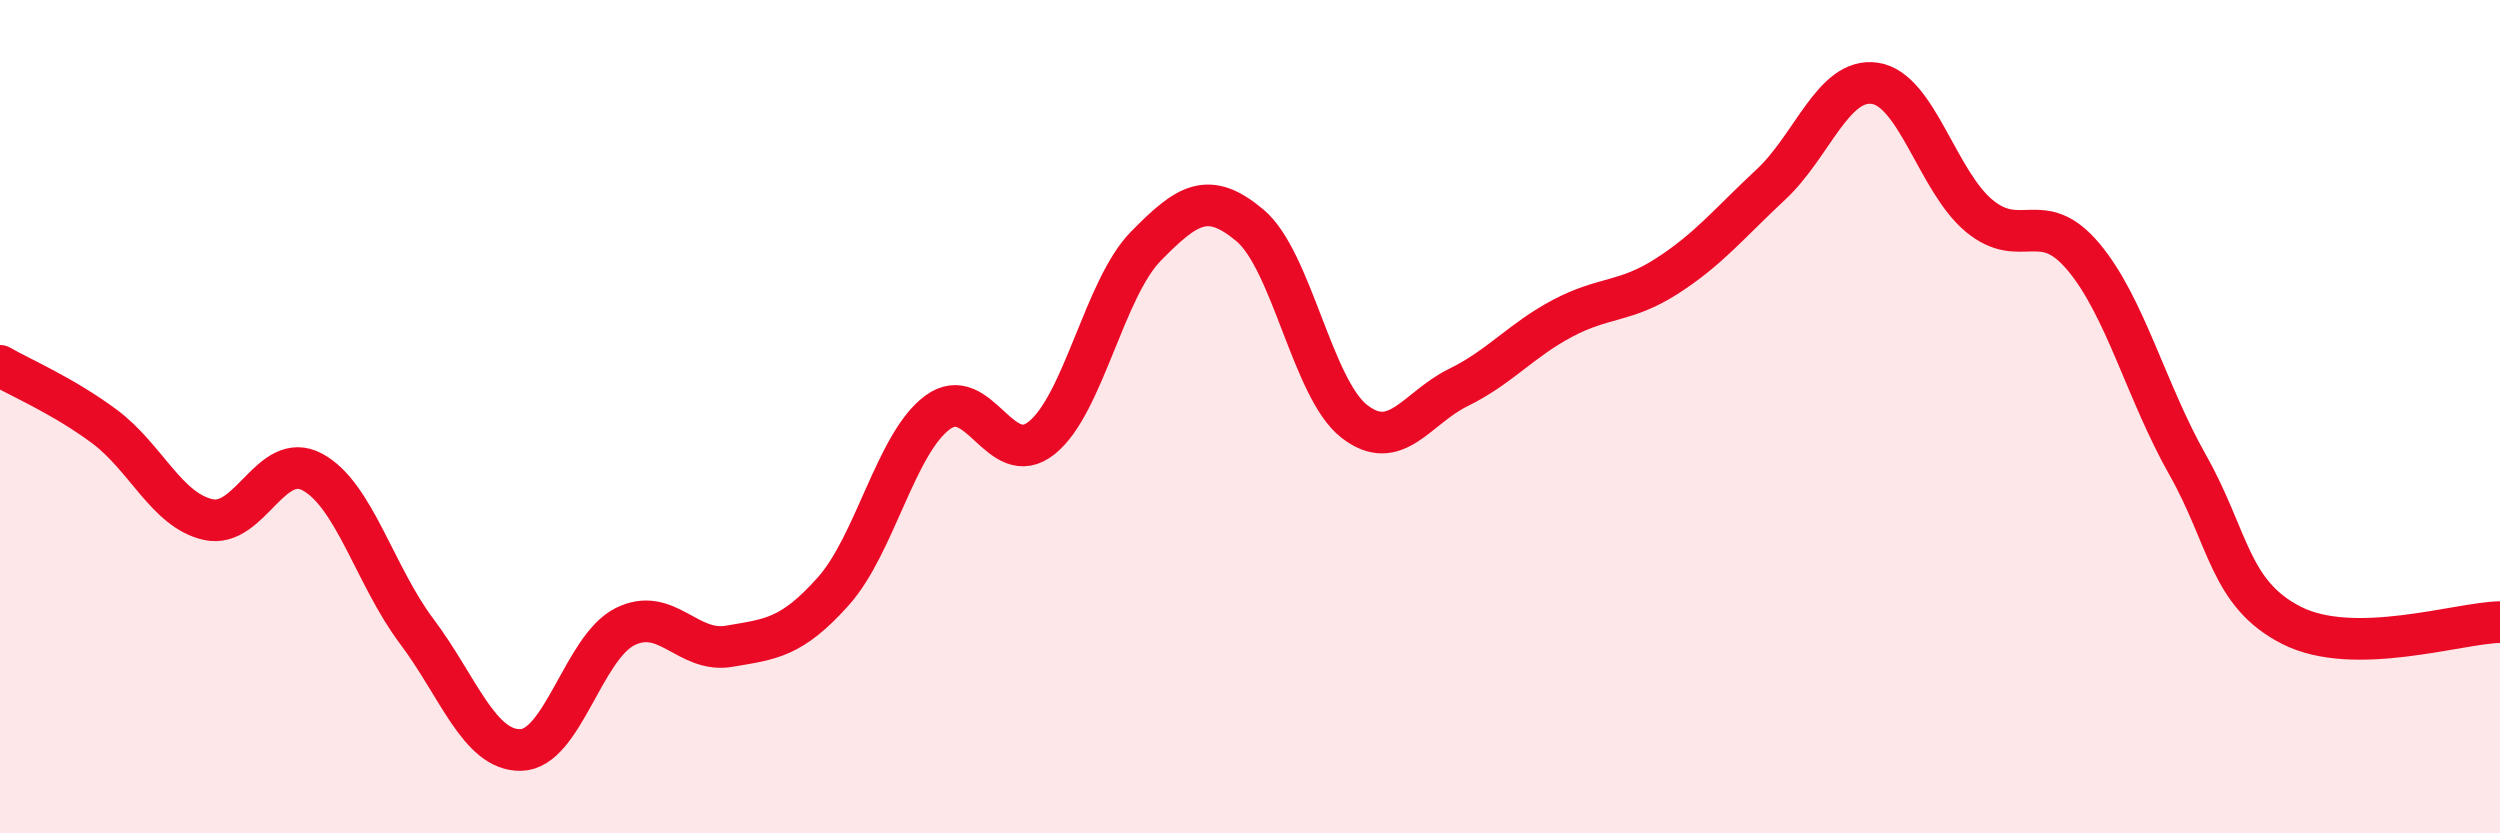 
    <svg width="60" height="20" viewBox="0 0 60 20" xmlns="http://www.w3.org/2000/svg">
      <path
        d="M 0,8.78 C 0.5,9.07 1.5,9.49 2.5,10.23 C 3.5,10.97 4,12.25 5,12.47 C 6,12.69 6.5,10.79 7.5,11.33 C 8.5,11.87 9,13.82 10,15.15 C 11,16.48 11.5,18.02 12.5,18 C 13.5,17.98 14,15.54 15,15.04 C 16,14.54 16.5,15.68 17.5,15.51 C 18.5,15.34 19,15.31 20,14.19 C 21,13.07 21.5,10.64 22.5,9.9 C 23.5,9.16 24,11.31 25,10.51 C 26,9.71 26.5,6.93 27.5,5.91 C 28.5,4.89 29,4.57 30,5.41 C 31,6.25 31.5,9.33 32.5,10.11 C 33.5,10.89 34,9.79 35,9.3 C 36,8.81 36.5,8.17 37.5,7.64 C 38.5,7.11 39,7.27 40,6.63 C 41,5.99 41.5,5.36 42.5,4.43 C 43.5,3.5 44,1.85 45,2 C 46,2.15 46.5,4.35 47.5,5.18 C 48.5,6.01 49,4.97 50,6.16 C 51,7.35 51.5,9.38 52.5,11.15 C 53.5,12.92 53.5,14.25 55,15.01 C 56.5,15.77 59,14.95 60,14.93L60 20L0 20Z"
        fill="#EB0A25"
        opacity="0.1"
        stroke-linecap="round"
        stroke-linejoin="round"
      />
      <path
        d="M 0,8.78 C 0.5,9.07 1.5,9.49 2.5,10.23 C 3.5,10.97 4,12.25 5,12.47 C 6,12.69 6.5,10.79 7.5,11.33 C 8.5,11.87 9,13.82 10,15.15 C 11,16.48 11.5,18.02 12.5,18 C 13.5,17.98 14,15.54 15,15.04 C 16,14.54 16.5,15.68 17.5,15.51 C 18.5,15.34 19,15.31 20,14.19 C 21,13.07 21.5,10.64 22.5,9.9 C 23.5,9.16 24,11.31 25,10.51 C 26,9.71 26.5,6.93 27.5,5.91 C 28.5,4.89 29,4.57 30,5.41 C 31,6.25 31.5,9.33 32.5,10.11 C 33.5,10.89 34,9.79 35,9.3 C 36,8.81 36.5,8.17 37.5,7.64 C 38.5,7.11 39,7.27 40,6.63 C 41,5.99 41.5,5.36 42.5,4.43 C 43.5,3.5 44,1.85 45,2 C 46,2.15 46.5,4.35 47.5,5.18 C 48.5,6.01 49,4.97 50,6.16 C 51,7.35 51.5,9.38 52.5,11.15 C 53.5,12.92 53.5,14.25 55,15.01 C 56.5,15.77 59,14.95 60,14.93"
        stroke="#EB0A25"
        stroke-width="1"
        fill="none"
        stroke-linecap="round"
        stroke-linejoin="round"
      />
    </svg>
  